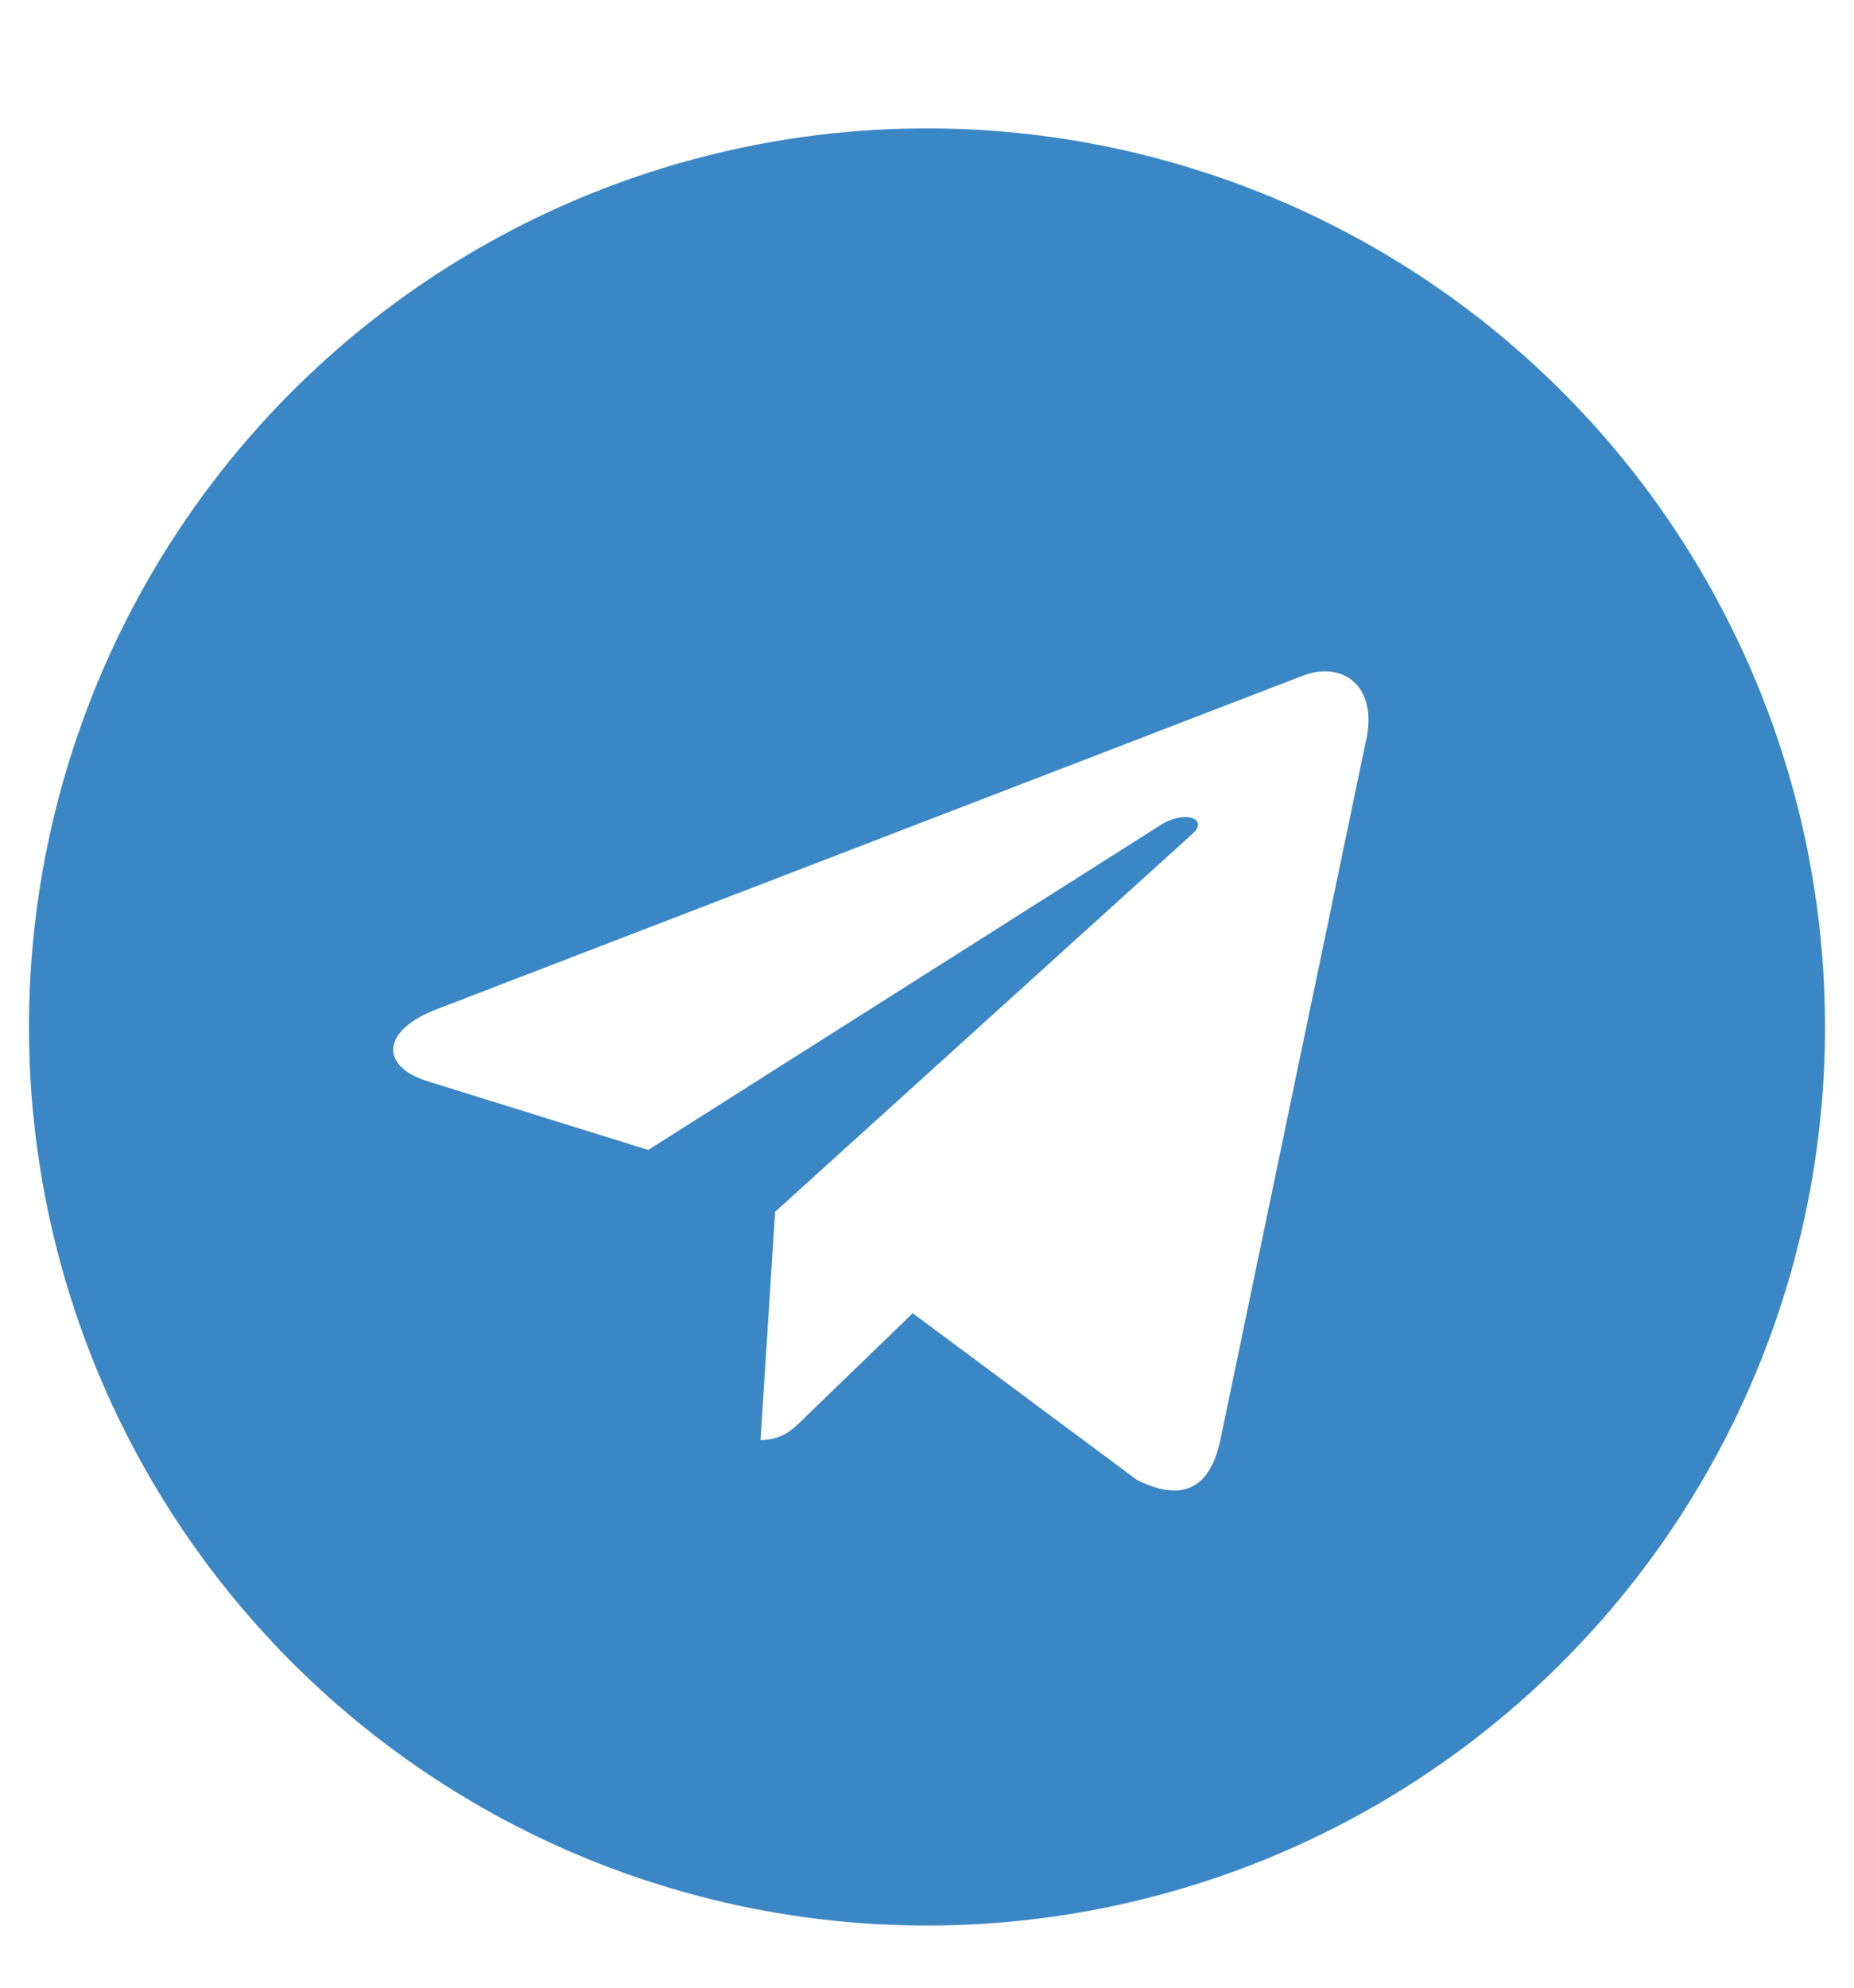 <svg width="14" height="15" fill="none" xmlns="http://www.w3.org/2000/svg"><path d="M7 .969A6.78 6.78 0 00.219 7.75 6.78 6.78 0 007 14.531a6.78 6.78 0 006.781-6.781A6.78 6.78 0 007 .969zm3.309 4.648l-1.094 5.25c-.082.383-.3.465-.63.301L6.892 9.91l-.82.793c-.083.082-.165.164-.329.164l.11-1.722L8.996 6.3c.137-.11-.027-.192-.219-.082l-3.882 2.46-1.668-.519c-.356-.11-.356-.383.082-.547l6.535-2.515c.3-.11.574.082.465.52z" fill="#3B87C6"/></svg>